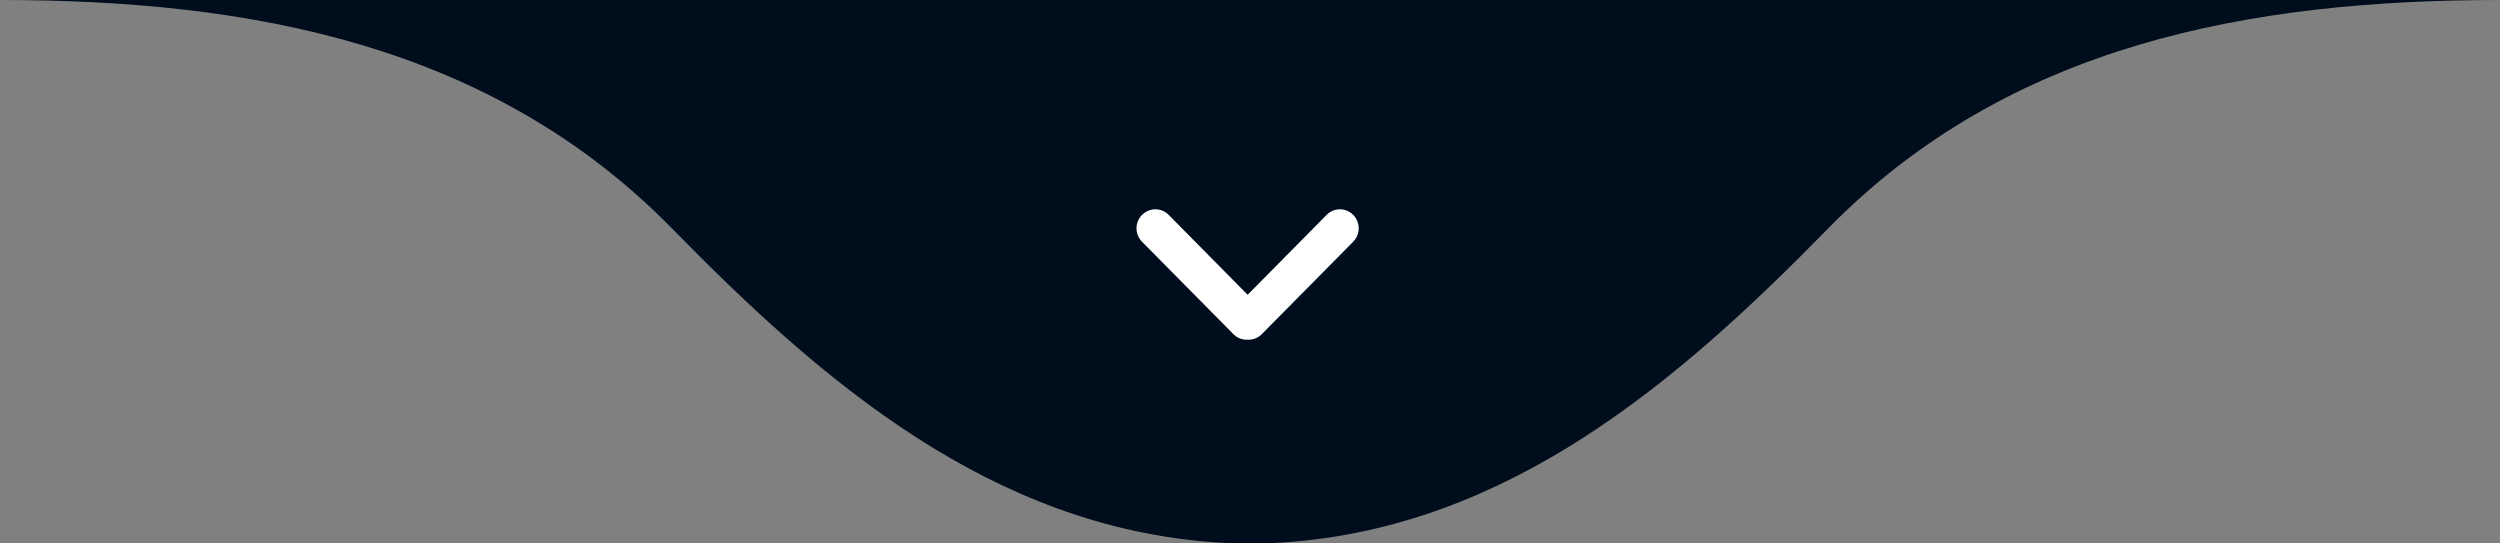 <svg xmlns="http://www.w3.org/2000/svg" width="138" height="30" viewBox="0 0 138 30" fill="none"><rect x="0" y="0" width="138" height="30" fill="#808080" stroke="none"/><path d="M69 7.44136e-06L0 0C13.75 1.48286e-06 27.108 2.406 37.121 12.637C45.359 21.052 54.703 29.104 67.164 29.944C67.791 29.985 68.396 29.993 69.004 30C69.608 29.993 70.216 29.989 70.844 29.944C83.301 29.1 92.649 21.052 100.887 12.637C110.892 2.406 124.25 1.33999e-05 138 1.48827e-05L69 7.44136e-06Z" fill="#000D1D"></path><path d="M63.044 11.861C63.45 11.451 64.105 11.451 64.51 11.861L68.87 16.271L73.231 11.861C73.636 11.451 74.291 11.451 74.696 11.861C75.101 12.271 75.101 12.933 74.696 13.343L69.651 18.445C69.448 18.65 69.183 18.753 68.917 18.753C68.9 18.753 68.884 18.744 68.868 18.744C68.851 18.744 68.835 18.753 68.818 18.753C68.552 18.753 68.287 18.65 68.084 18.445L63.039 13.343C62.634 12.933 62.634 12.271 63.039 11.861L63.044 11.861Z" fill="white"></path></svg>